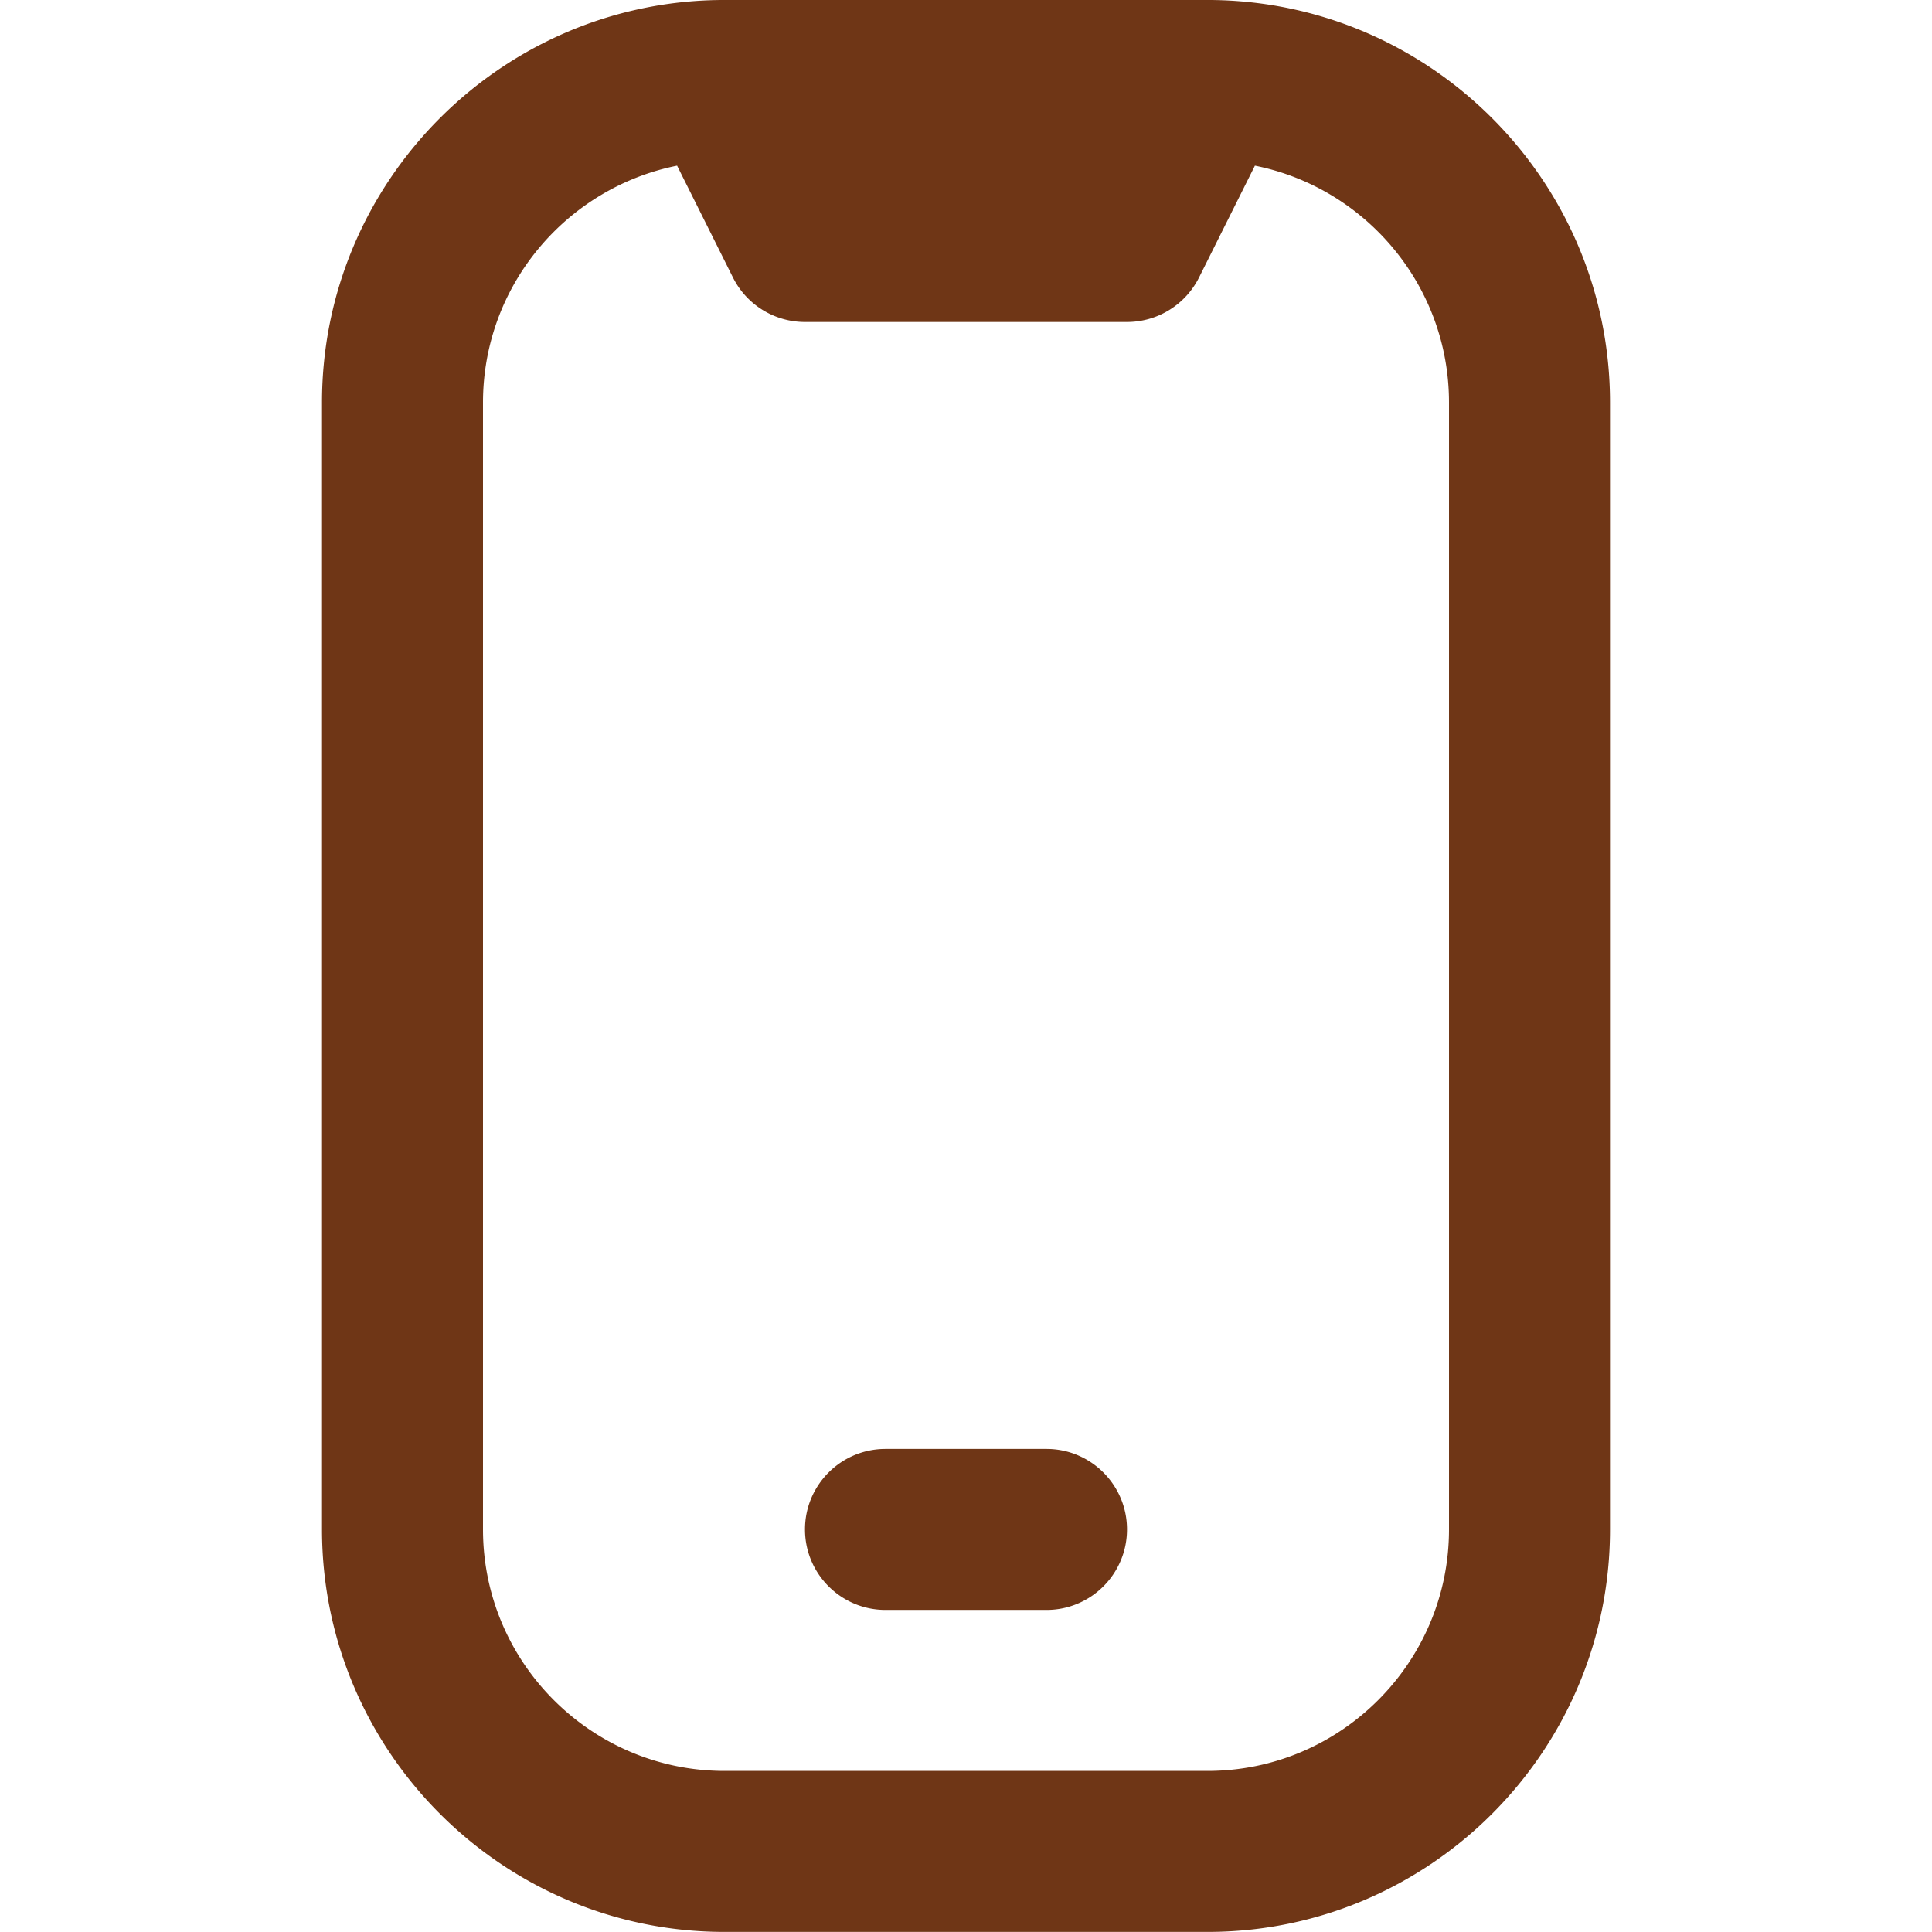 <svg xmlns="http://www.w3.org/2000/svg" width="512" height="512" fill="none"><g clip-path="url(#a)"><path fill="#6F3616" d="M320.96 0c-.576-.021-129.344-.021-129.92 0C132.672.512 85.333 48.17 85.333 106.645v298.667c0 58.816 47.851 106.667 106.667 106.667h128c58.816 0 106.667-47.851 106.667-106.667V106.667C426.667 48.171 379.328.533 320.96 0zM384 405.312c0 35.285-28.715 64-64 64H192c-35.285 0-64-28.715-64-64V106.667c0-30.998 22.144-56.896 51.435-62.763l14.805 29.632c3.605 7.232 11.008 11.797 19.093 11.797h85.334a21.357 21.357 0 0 0 19.093-11.797l14.805-29.632C361.856 49.749 384 75.669 384 106.667v298.645zm-106.667 21.333h-42.666c-11.776 0-21.334-9.557-21.334-21.333 0-11.776 9.558-21.333 21.334-21.333h42.666c11.776 0 21.334 9.557 21.334 21.333 0 11.776-9.558 21.333-21.334 21.333z"/></g><defs><clipPath id="a"><path fill="#fff" d="M0 0h512v512H0z"/></clipPath></defs></svg>